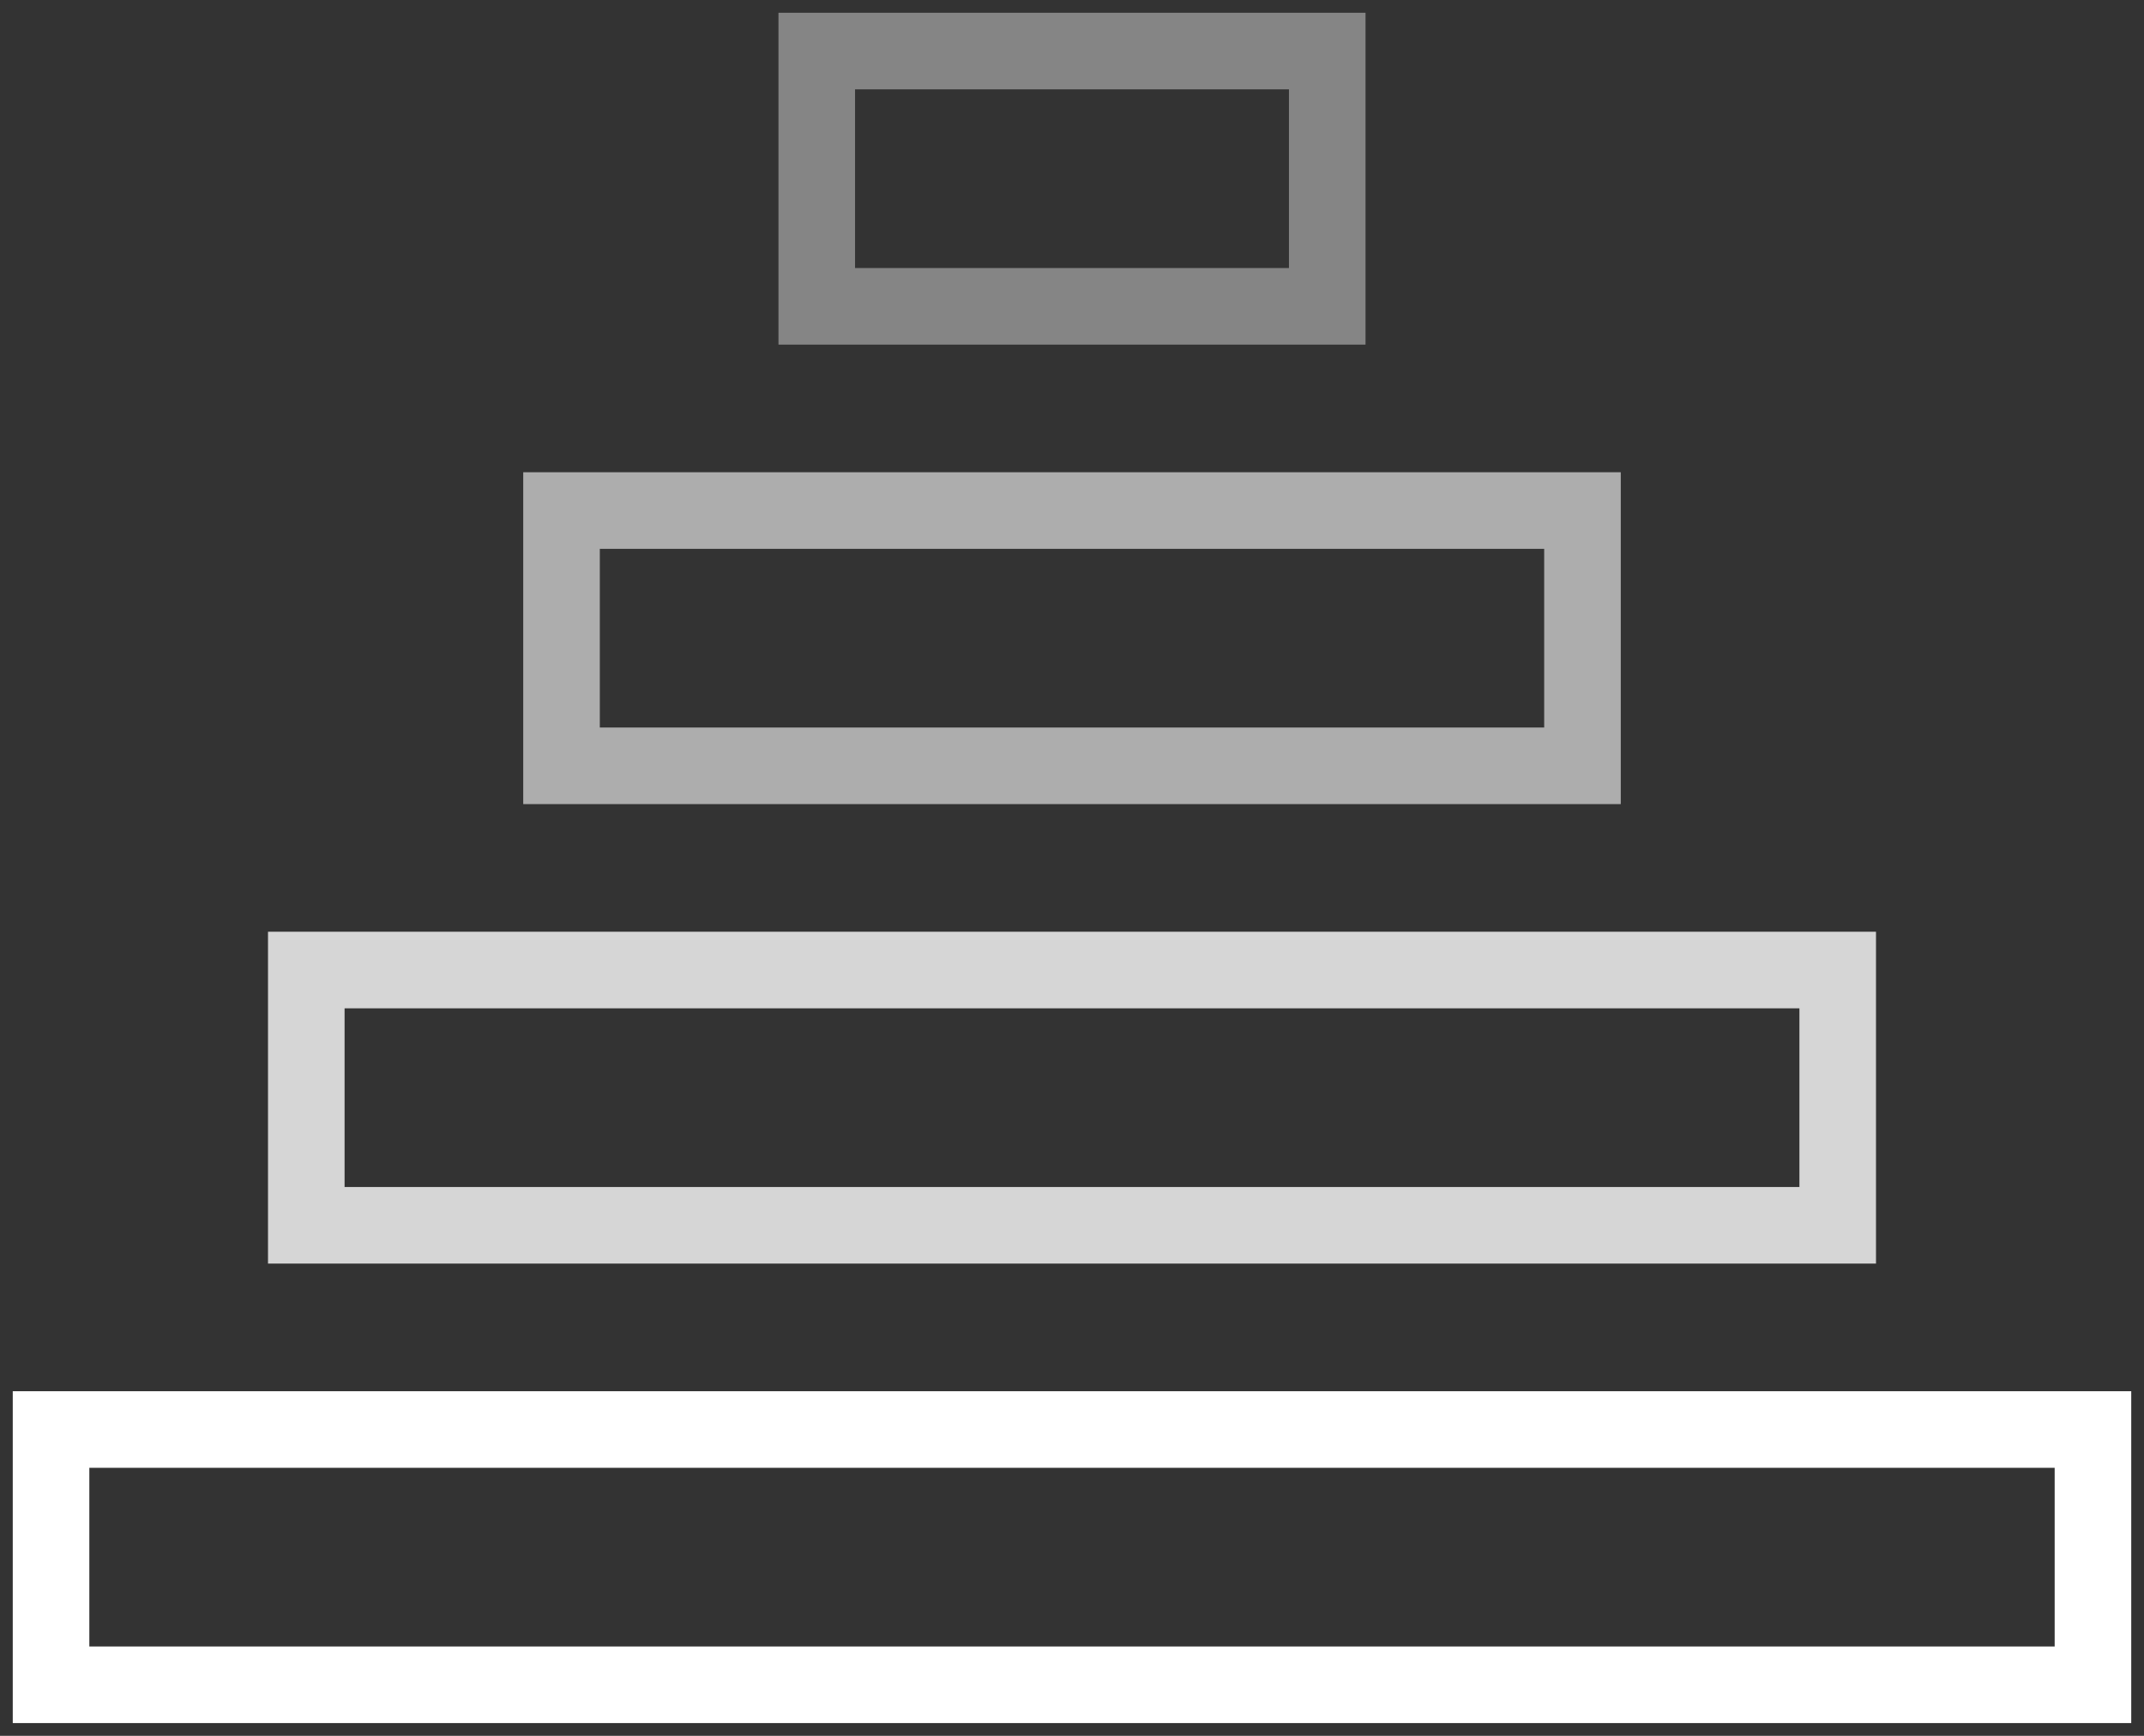 <?xml version="1.0" encoding="UTF-8"?>
<svg width="84px" height="68px" viewBox="0 0 84 68" version="1.1" xmlns="http://www.w3.org/2000/svg" xmlns:xlink="http://www.w3.org/1999/xlink">
    <rect x="0" y="0" width="84" height="68" fill="#333333" stroke="none"/>
    <!-- Generator: Sketch 45.2 (43514) - http://www.bohemiancoding.com/sketch -->
    <title>Group 4</title>
    <desc>Created with Sketch.</desc>
    <defs></defs>
    <g id="Pages-Desktop" stroke="none" stroke-width="1" fill="none" fill-rule="evenodd">
        <g id="Home-mit-Rand" transform="translate(-1029, -1926)" stroke-width="3" stroke="#FFFFFF">
            <g id="Facts" transform="translate(20, 1730)">
                <g id="Group-4" transform="translate(1011, 198)">
                    <polygon id="Stroke-1" points="0 64 80 64 80 54 0 54"></polygon>
                    <polygon id="Stroke-3" opacity="0.8" points="10 46 70 46 70 36 10 36"></polygon>
                    <polygon id="Stroke-4" opacity="0.6" points="20 28 60 28 60 18 20 18"></polygon>
                    <polygon id="Stroke-5" opacity="0.4" points="30 10 50 10 50 0 30 0"></polygon>
                </g>
            </g>
        </g>
    </g>
</svg>